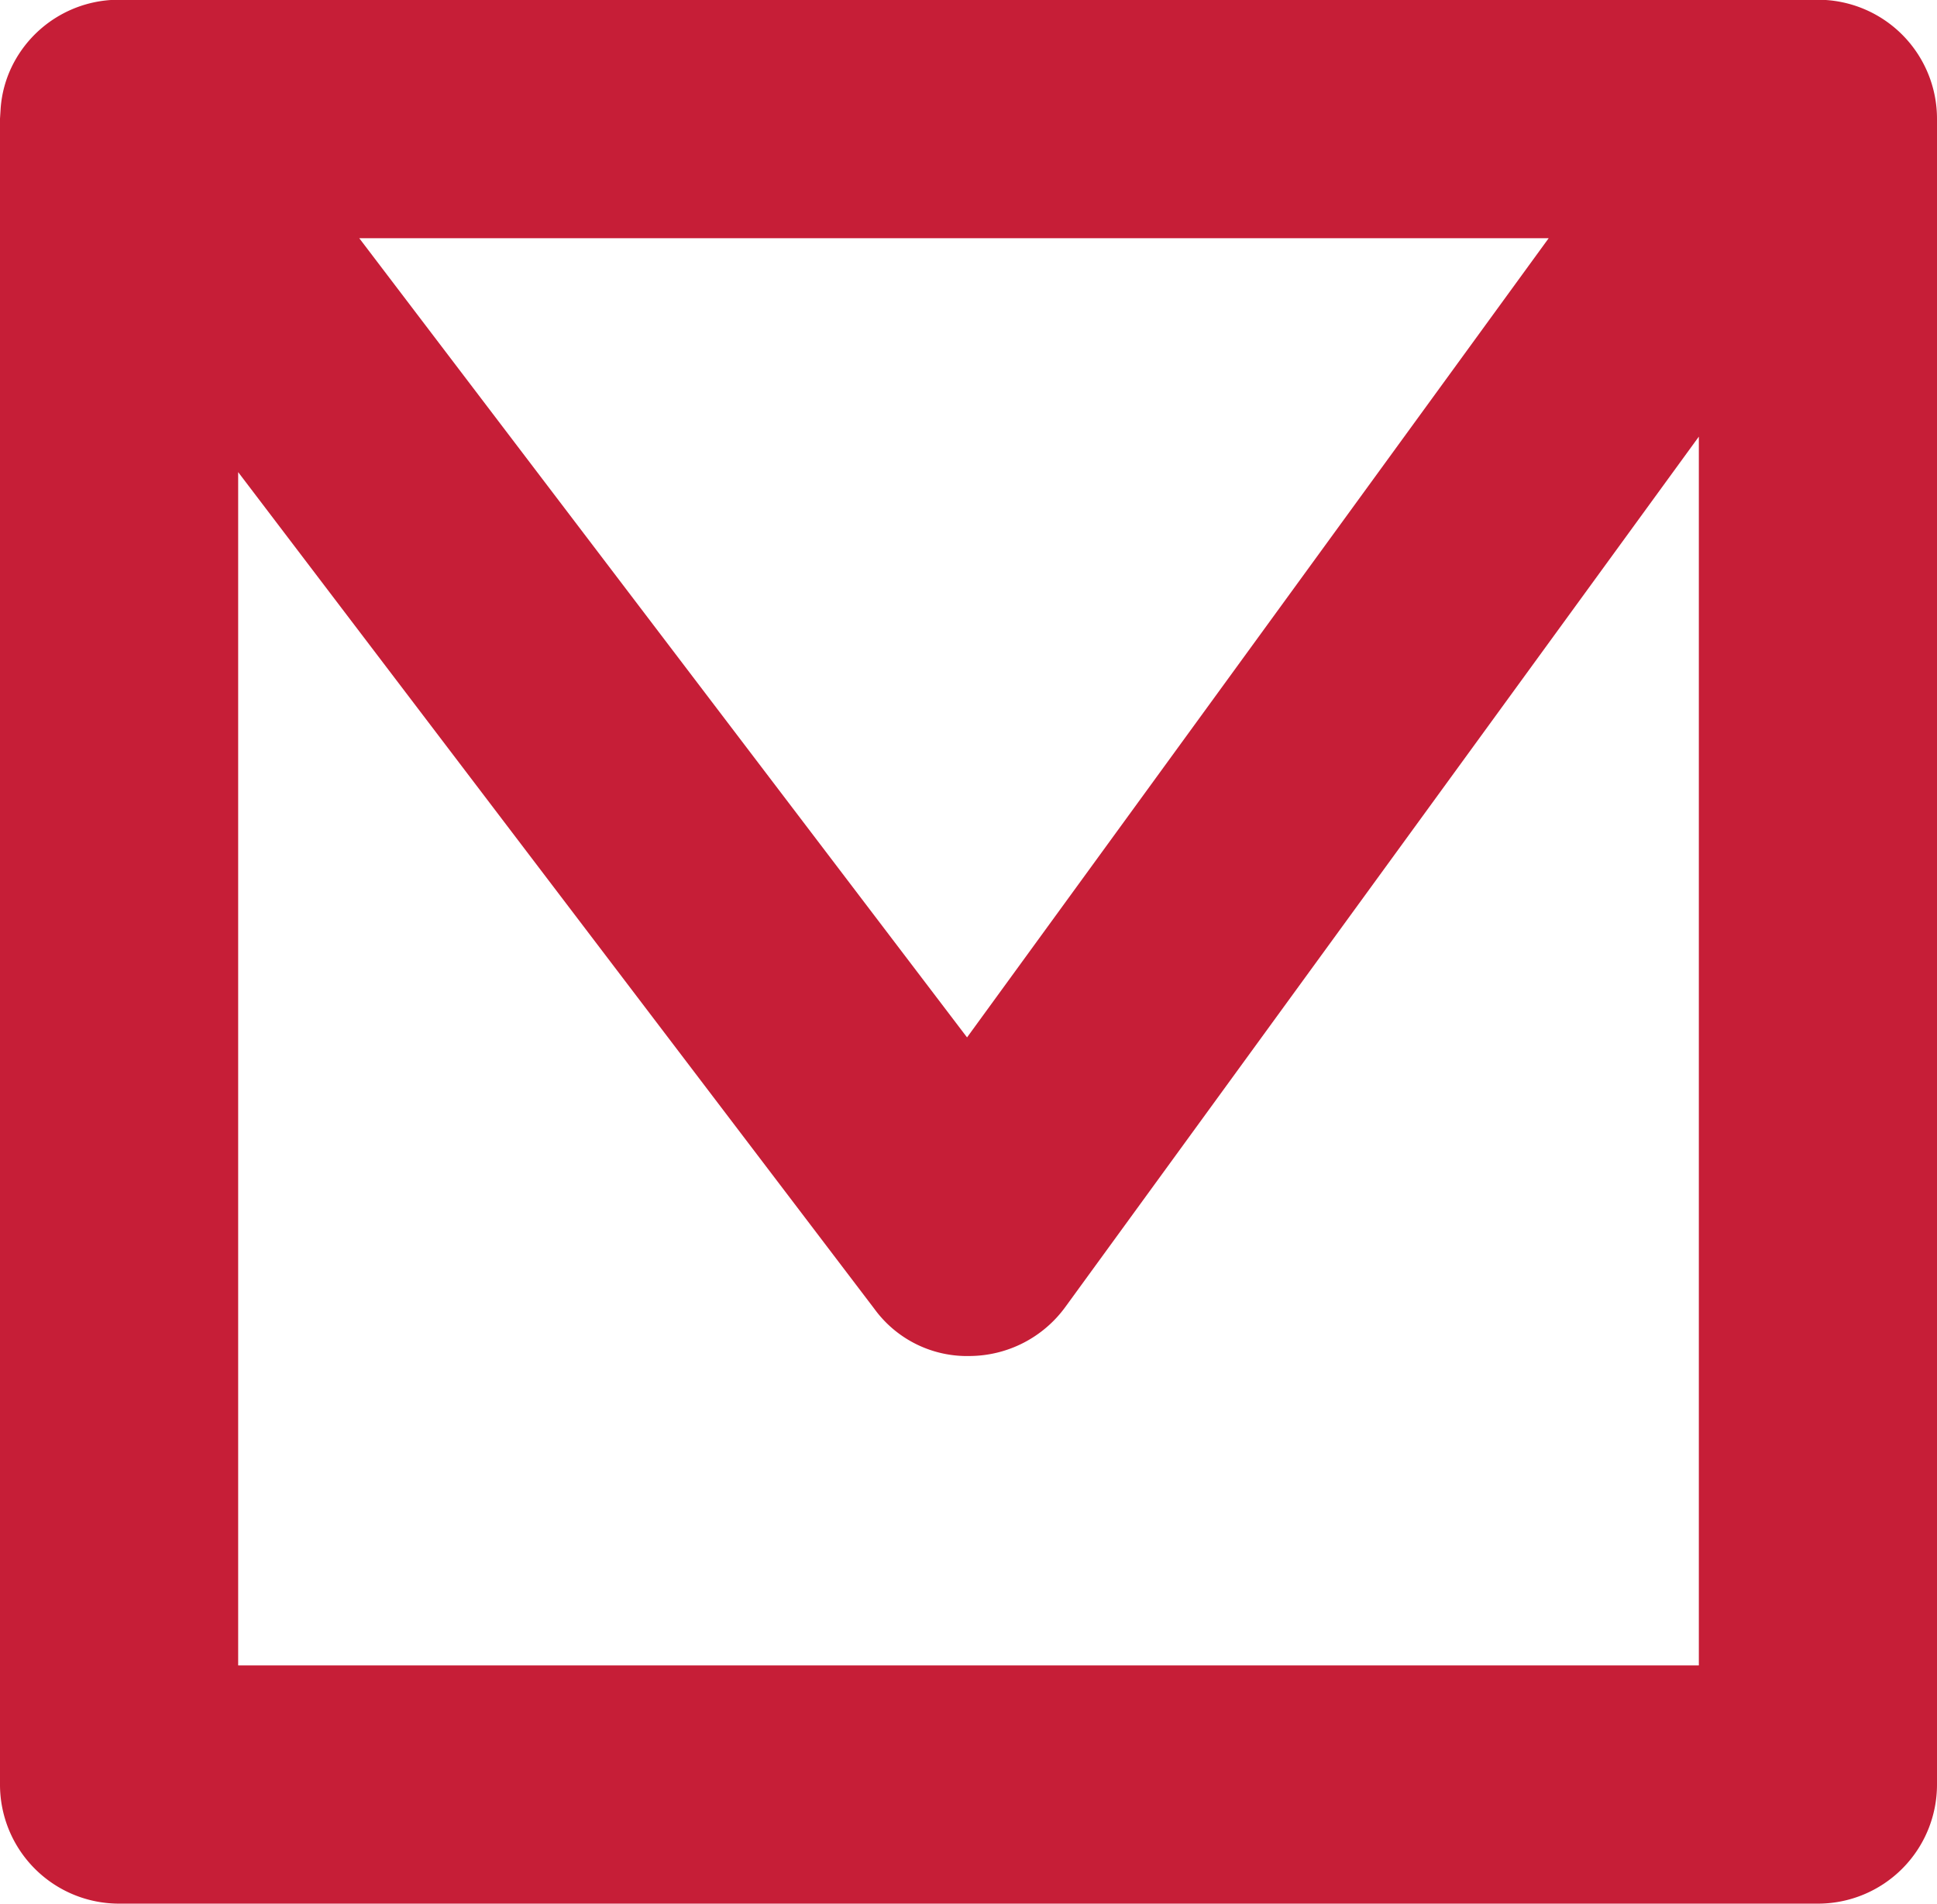 <svg xmlns="http://www.w3.org/2000/svg" width="22.602" height="22.209" viewBox="0 0 22.602 22.209"><defs><style>.a{fill:#c61e37;}</style></defs><path class="a" d="M-7.03-7.36H-26.852a1.389,1.389,0,0,1-1.39-1.39V-28.185l.008-.126A1.342,1.342,0,0,1-28.1-28.8a1.387,1.387,0,0,1,1.244-.772H-7.03a1.389,1.389,0,0,1,1.39,1.39v19.43A1.389,1.389,0,0,1-7.03-7.36m-18.433-2.779H-8.419V-24.475l-7.392,10.154a1.39,1.39,0,0,1-1.109.572A1.337,1.337,0,0,1-18.04-14.3l-7.423-9.761ZM-24.05-26.79l7.092,9.324,6.787-9.324Z" transform="translate(28.242 29.569)"/></svg>